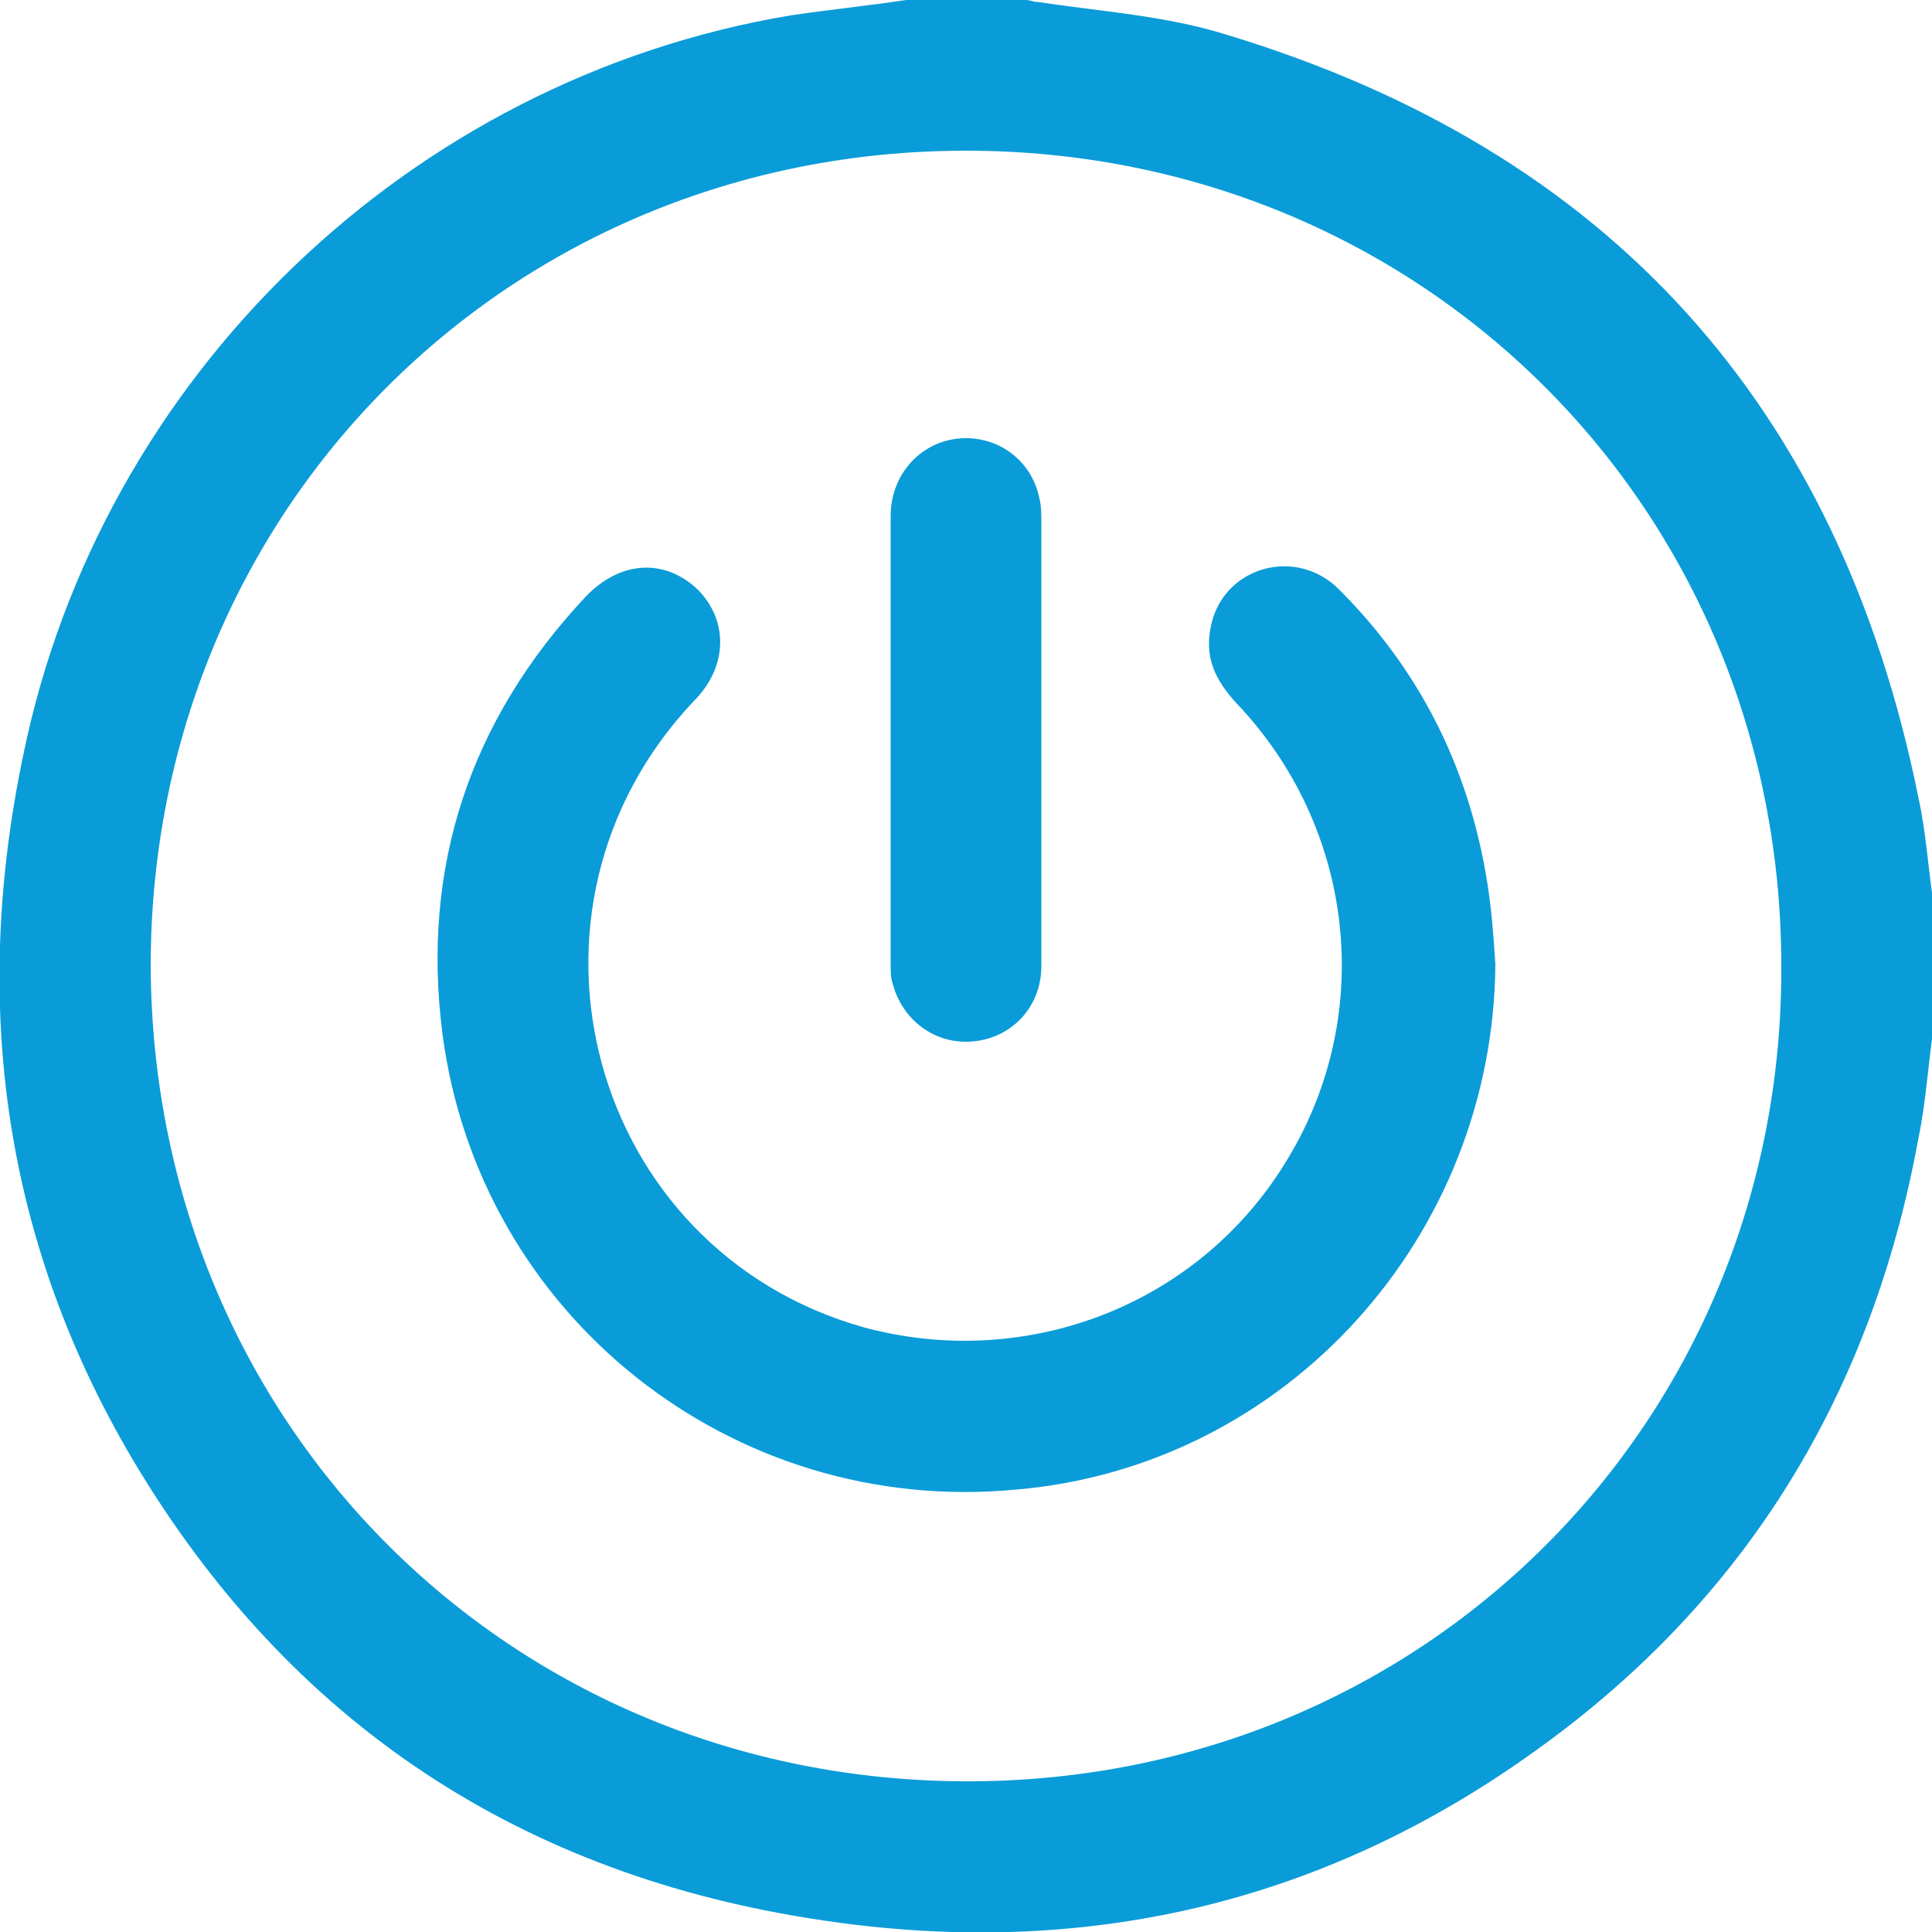 <svg xmlns="http://www.w3.org/2000/svg" xmlns:xlink="http://www.w3.org/1999/xlink" id="Capa_1" x="0px" y="0px" viewBox="0 0 100 100" style="enable-background:new 0 0 100 100;" xml:space="preserve"><style type="text/css">	.st0{fill:#0A9CD8;}</style><g>	<path class="st0" d="M46.9,0c2.1,0,4.2,0,6.2,0c0.2,0,0.4,0.1,0.6,0.1c3.3,0.5,6.6,0.7,9.8,1.7C83.3,7.8,95.2,21,99.3,41.3  c0.4,1.8,0.5,3.7,0.8,5.6c0,2.1,0,4.2,0,6.2c-0.3,1.9-0.4,3.9-0.8,5.8c-2.4,13.2-8.9,23.9-19.8,31.7c-11.1,8-23.5,10.8-36.9,8.8  C27,97.1,15,89.2,6.9,75.6C0.2,64.3-1.5,52,1.2,39.1c4-19.6,20-35,39.7-38.3C42.9,0.5,44.9,0.3,46.9,0z M50.1,92.2  c23.6,0,42.2-18.6,42.1-42.2C92.2,26.3,73.6,7.8,50,7.8C26.3,7.8,7.8,26.4,7.8,50C7.9,73.7,26.4,92.2,50.1,92.2z"></path>	<path class="st0" d="M77.4,49.9c-0.1,14.1-10.8,26-24.8,27.2c-14.7,1.4-27.8-9-29.7-23.6c-1.1-8.6,1.4-16.2,7.4-22.6  c1.8-1.9,4.1-2,5.8-0.4c1.6,1.6,1.6,4-0.2,5.8c-10.2,10.8-5.4,28.4,8.8,32.4c8.5,2.3,17.5-1.2,22-8.8c4.5-7.5,3.4-17.1-2.7-23.5  c-1.1-1.2-1.7-2.4-1.3-4.1c0.7-3,4.4-4,6.6-1.8c4.1,4.1,6.6,9,7.6,14.7C77.2,46.9,77.3,48.4,77.4,49.9z"></path>	<path class="st0" d="M53.9,38.4c0,3.9,0,7.7,0,11.6c0,2.1-1.5,3.7-3.5,3.9c-2,0.2-3.7-1.1-4.2-3c-0.1-0.3-0.1-0.6-0.1-1  c0-7.7,0-15.5,0-23.2c0-2.1,1.5-3.8,3.5-4c2-0.2,3.8,1.1,4.2,3.1c0.1,0.4,0.1,0.8,0.1,1.3C53.9,30.8,53.9,34.6,53.9,38.4z"></path></g></svg>